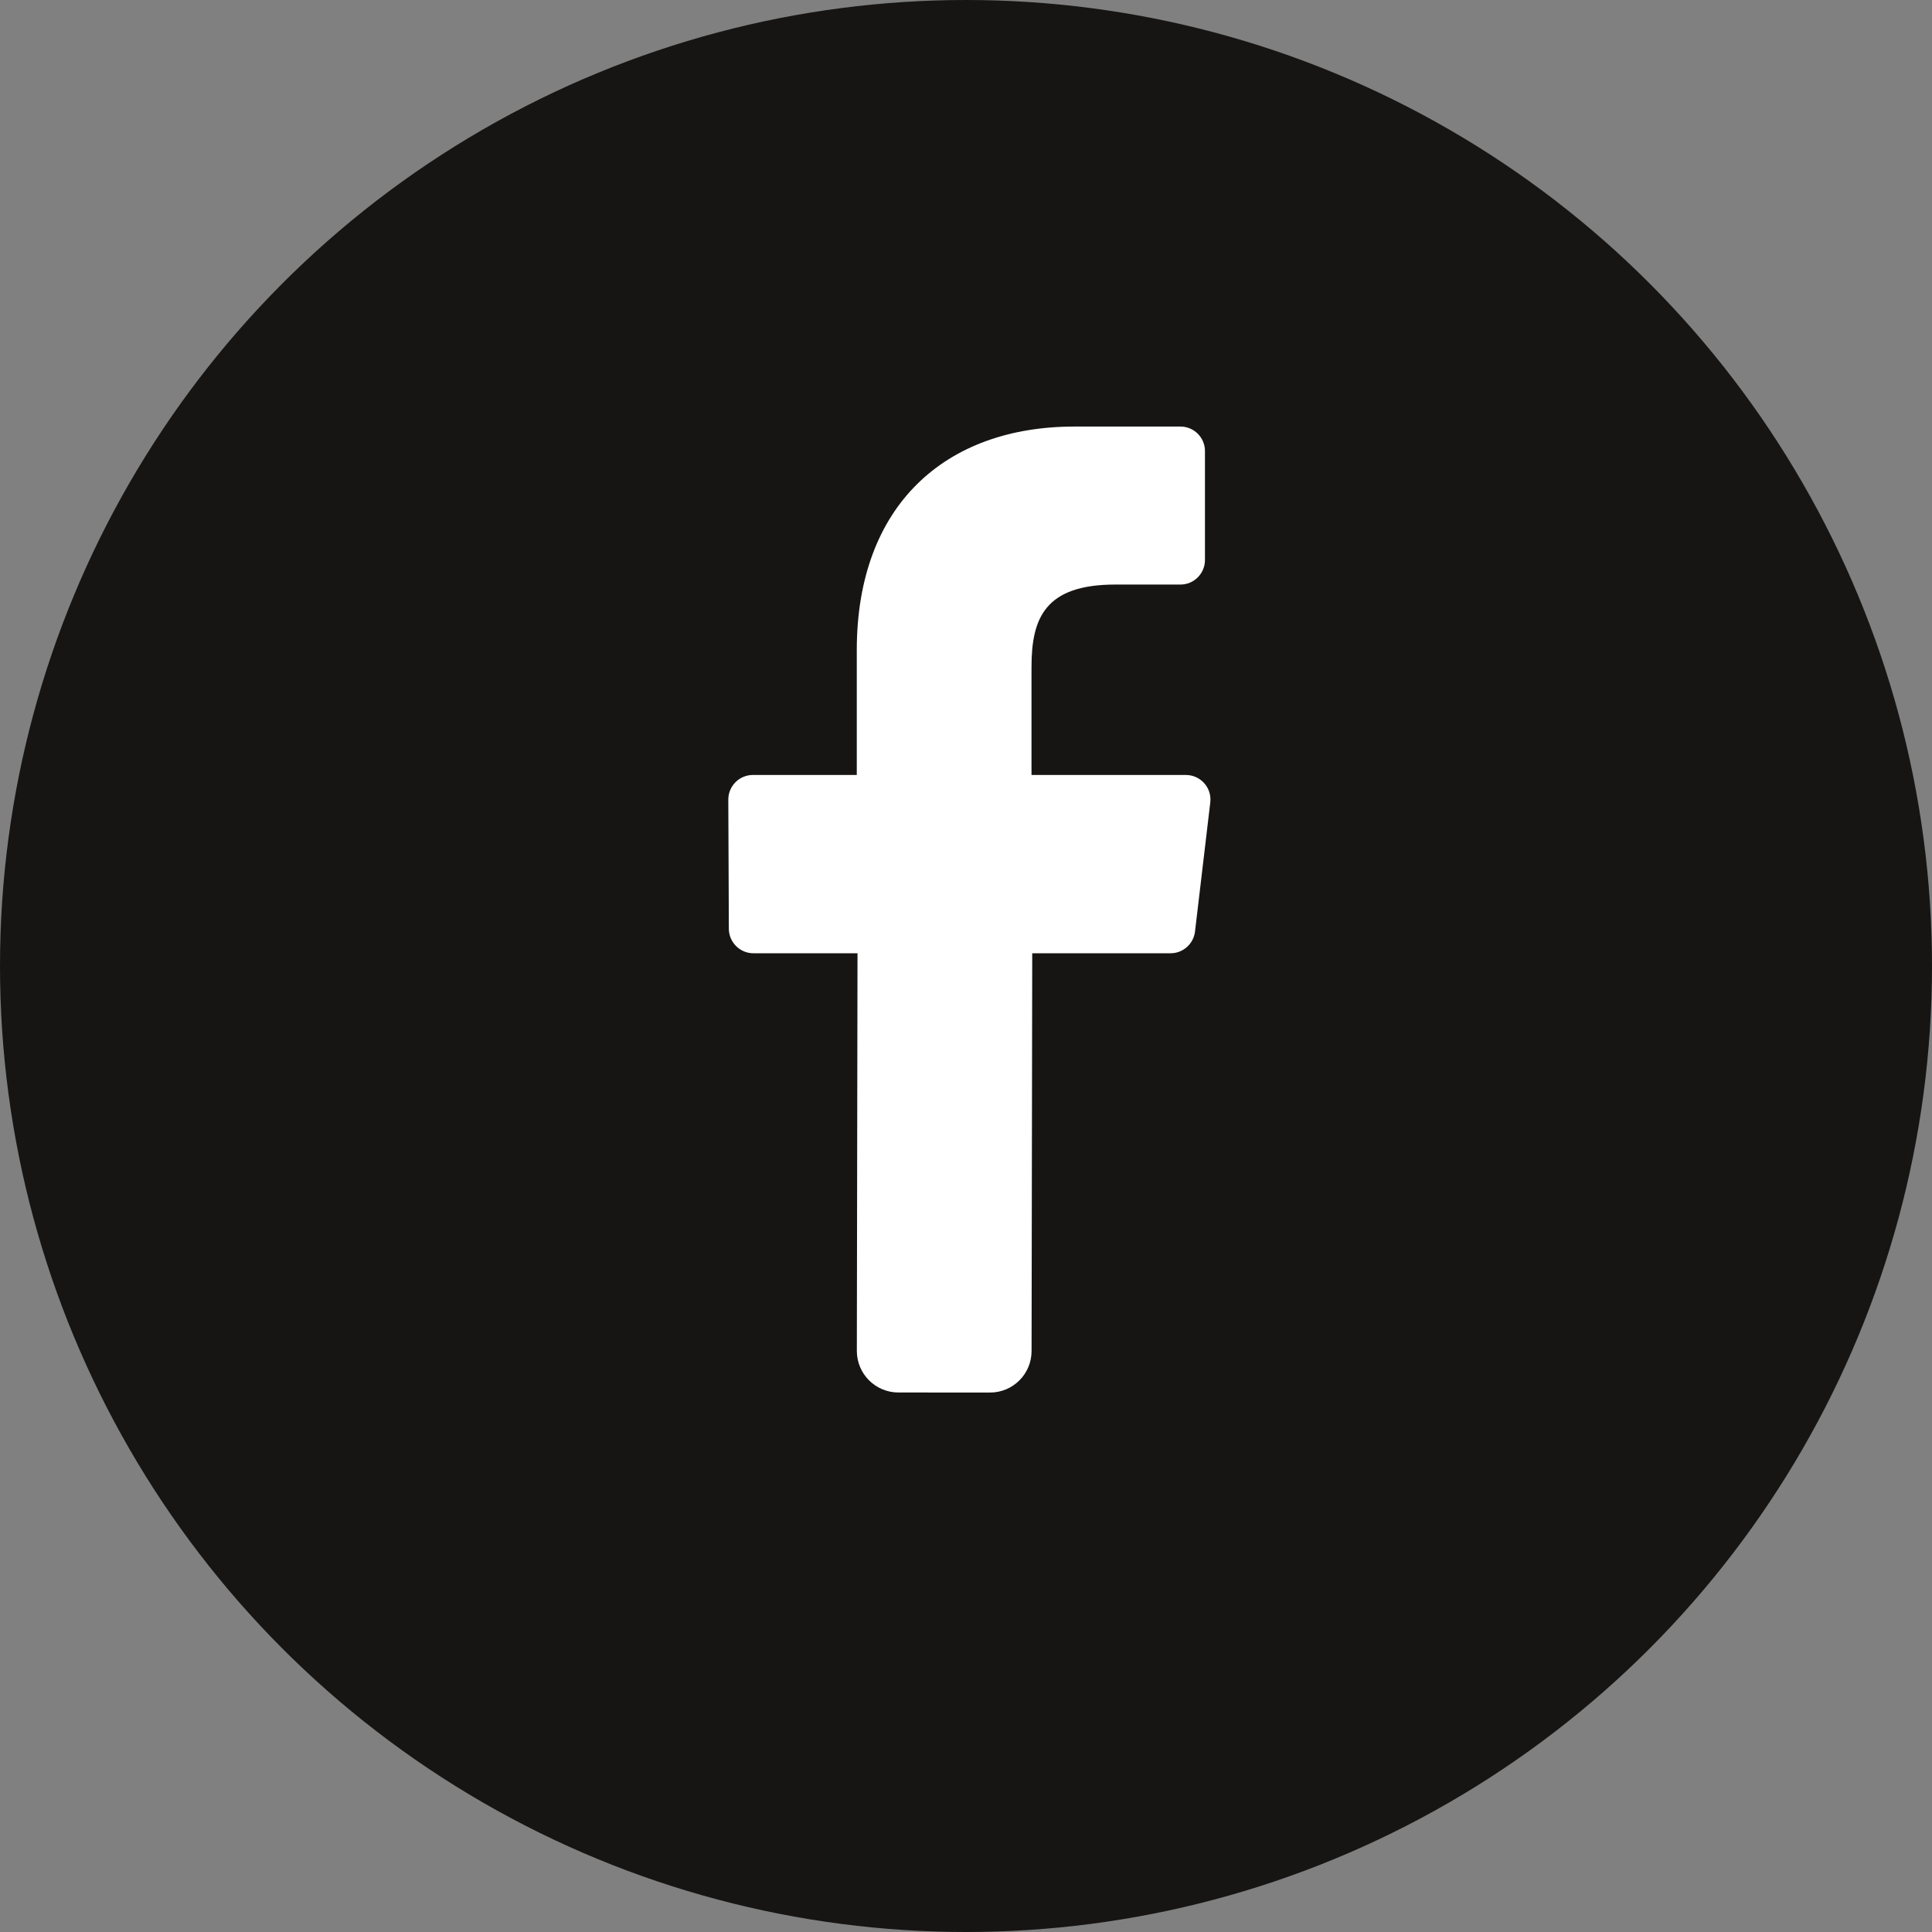 <svg width="32" height="32" viewBox="0 0 32 32" fill="none" xmlns="http://www.w3.org/2000/svg">
<rect x="0" y="0" width="32" height="32" fill="#808080" stroke="none"/>
<circle cx="16" cy="16" r="16" fill="#161514"/>
<path d="M14.881 23.064C14.5 23.064 14.192 22.756 14.192 22.375L14.203 15.789H12.479C12.255 15.789 12.073 15.607 12.072 15.383L12.063 13.244C12.063 13.019 12.245 12.836 12.47 12.836H14.191V10.769C14.191 8.371 15.656 7.065 17.796 7.065H19.552C19.776 7.065 19.958 7.247 19.958 7.471V9.275C19.958 9.5 19.776 9.682 19.552 9.682L18.474 9.682C17.311 9.682 17.085 10.235 17.085 11.047V12.836H19.642C19.886 12.836 20.075 13.049 20.046 13.291L19.793 15.43C19.768 15.634 19.595 15.789 19.389 15.789H17.097L17.086 22.377C17.086 22.757 16.778 23.065 16.398 23.065L14.881 23.064Z" fill="white"/>
</svg>

